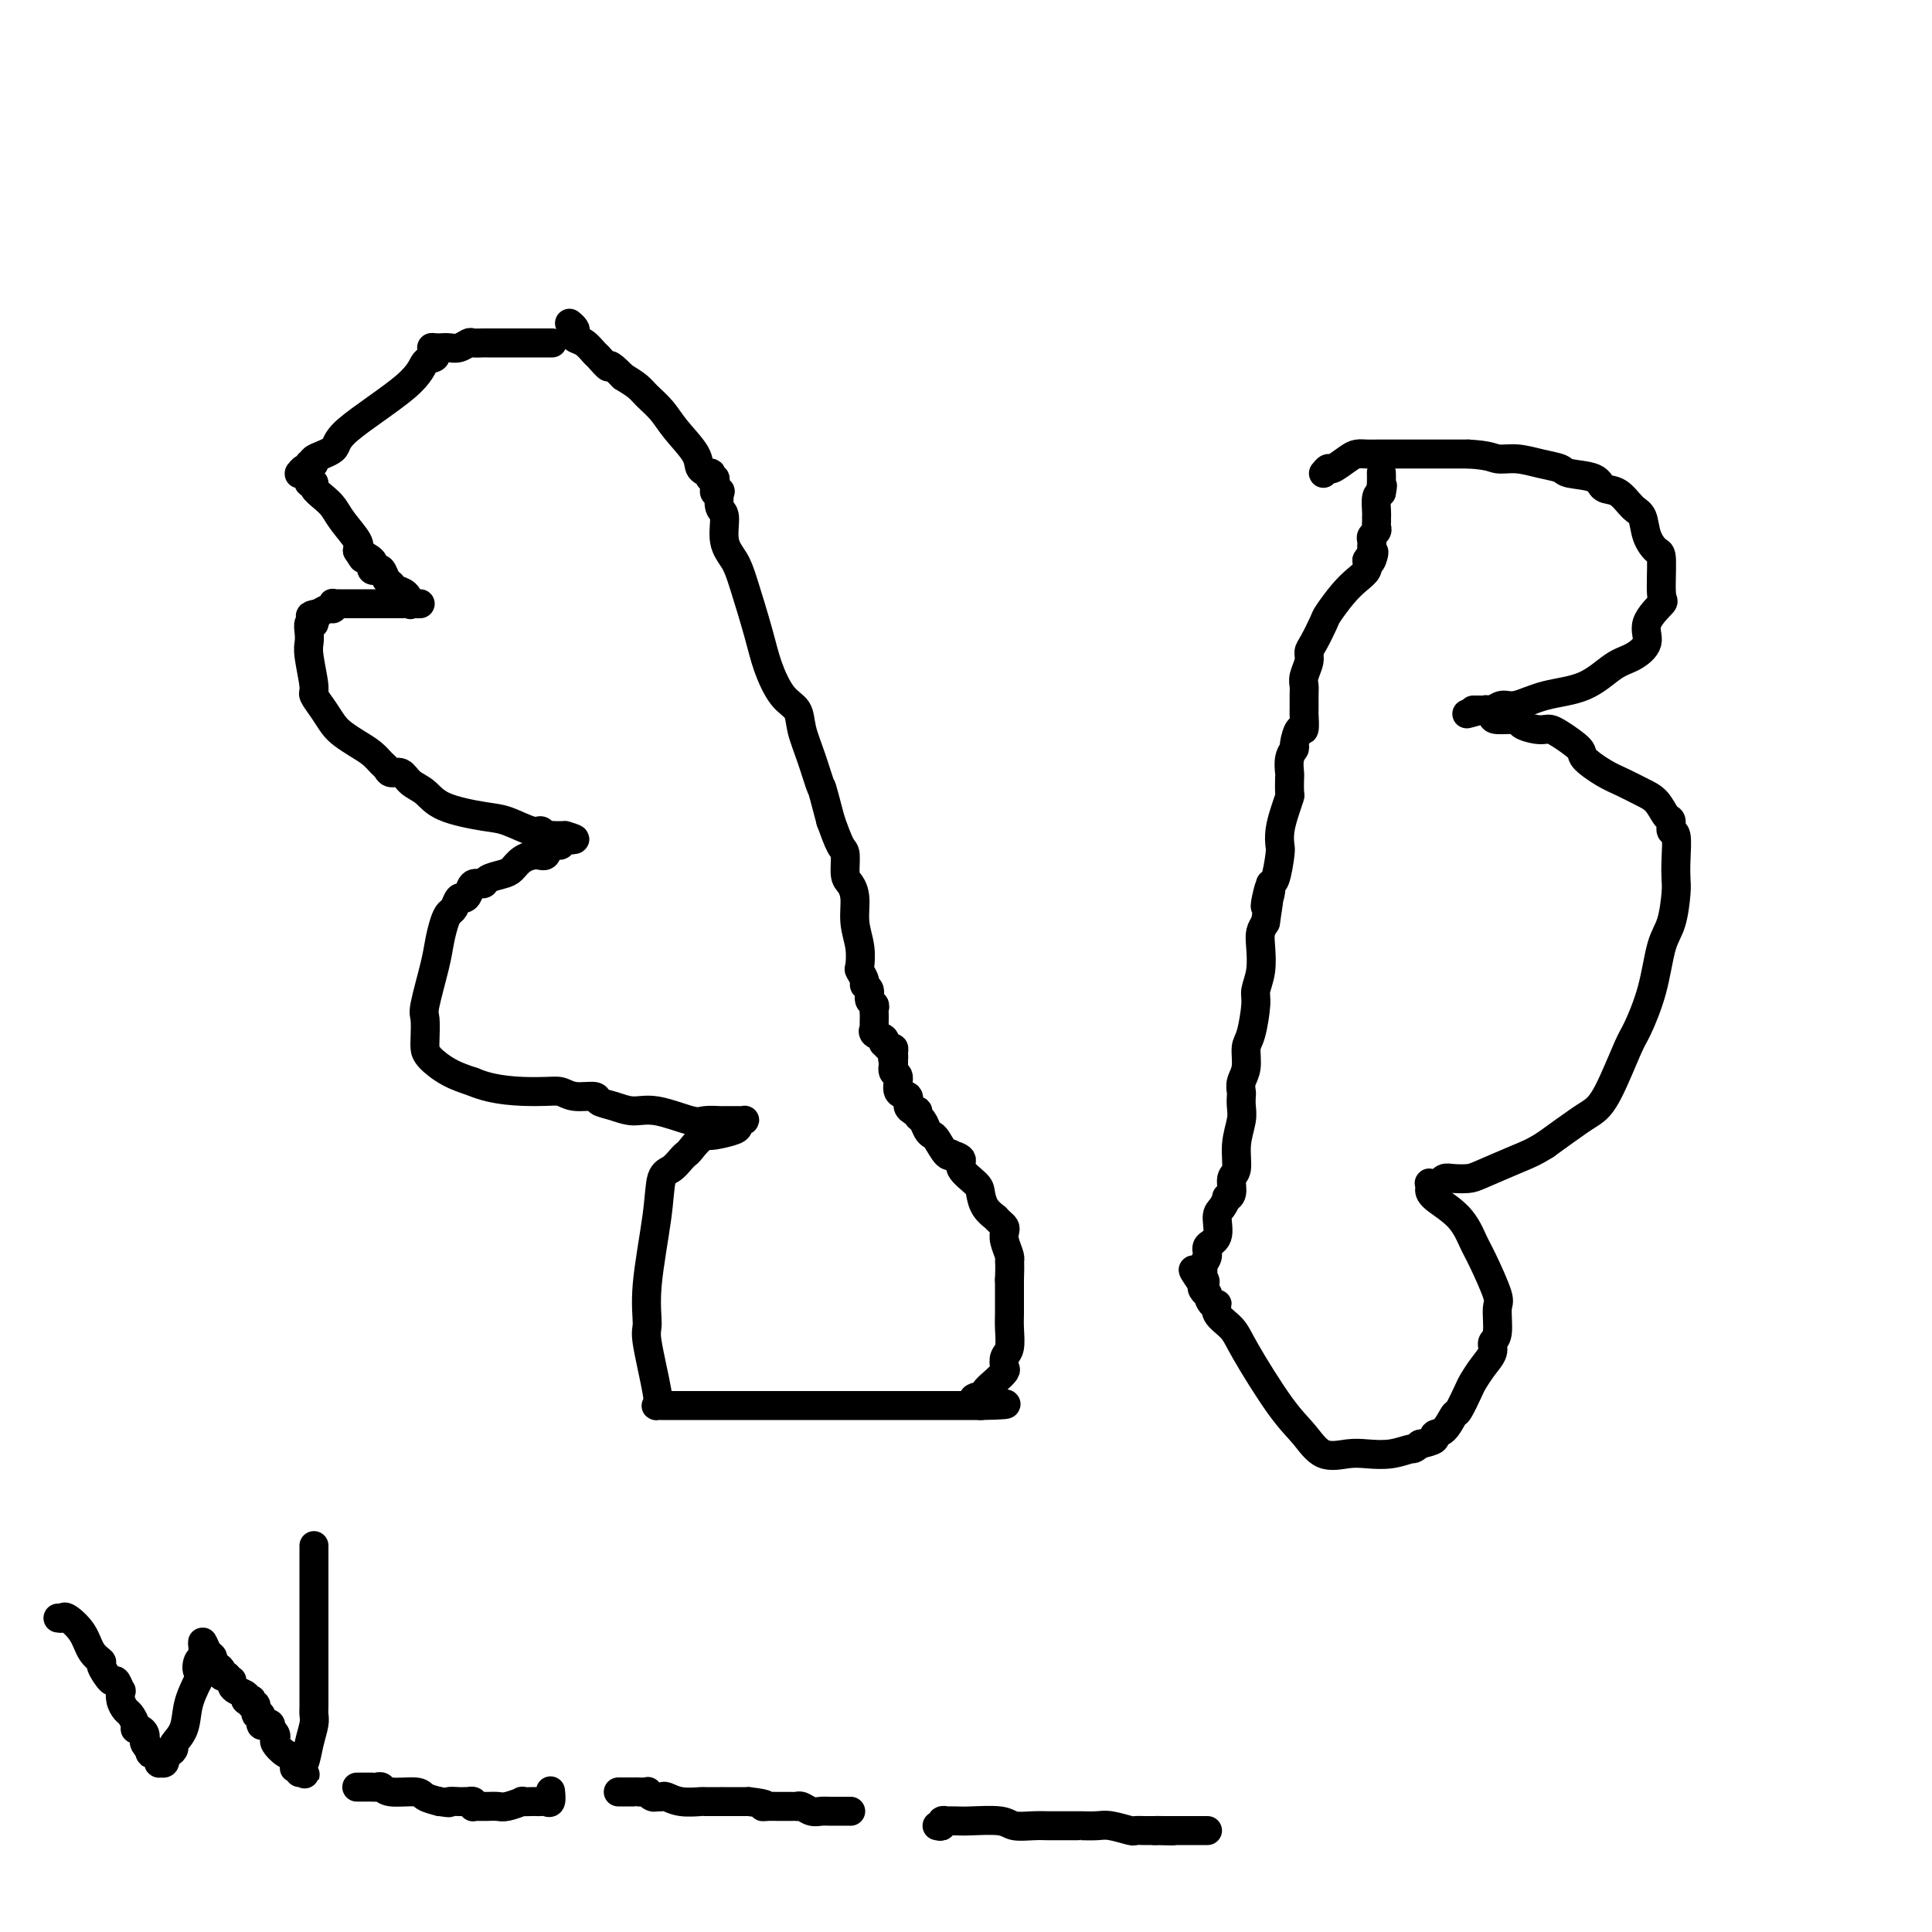 <svg viewBox='0 0 400 400' version='1.1' xmlns='http://www.w3.org/2000/svg' xmlns:xlink='http://www.w3.org/1999/xlink'><g fill='none' stroke='#000000' stroke-width='6' stroke-linecap='round' stroke-linejoin='round'><path d='M114,71c0.298,-0.000 0.596,-0.000 0,0c-0.596,0.000 -2.086,0.000 -3,0c-0.914,-0.000 -1.252,-0.000 -2,0c-0.748,0.000 -1.906,0.000 -3,0c-1.094,-0.000 -2.124,-0.001 -3,0c-0.876,0.001 -1.600,0.004 -2,0c-0.400,-0.004 -0.478,-0.015 -1,0c-0.522,0.015 -1.489,0.057 -2,0c-0.511,-0.057 -0.568,-0.211 -1,0c-0.432,0.211 -1.240,0.789 -2,1c-0.760,0.211 -1.472,0.057 -2,0c-0.528,-0.057 -0.873,-0.015 -1,0c-0.127,0.015 -0.036,0.004 0,0c0.036,-0.004 0.018,-0.002 0,0'/><path d='M92,72c-3.858,0.090 -2.505,-0.185 -2,0c0.505,0.185 0.160,0.831 0,1c-0.160,0.169 -0.135,-0.138 0,0c0.135,0.138 0.380,0.722 0,1c-0.380,0.278 -1.385,0.249 -2,1c-0.615,0.751 -0.839,2.282 -4,5c-3.161,2.718 -9.257,6.622 -12,9c-2.743,2.378 -2.132,3.230 -3,4c-0.868,0.770 -3.216,1.459 -4,2c-0.784,0.541 -0.004,0.933 0,1c0.004,0.067 -0.769,-0.192 -1,0c-0.231,0.192 0.081,0.836 0,1c-0.081,0.164 -0.555,-0.153 -1,0c-0.445,0.153 -0.862,0.777 -1,1c-0.138,0.223 0.002,0.045 0,0c-0.002,-0.045 -0.145,0.045 0,0c0.145,-0.045 0.579,-0.223 1,0c0.421,0.223 0.829,0.846 1,1c0.171,0.154 0.104,-0.163 0,0c-0.104,0.163 -0.246,0.806 0,1c0.246,0.194 0.879,-0.059 1,0c0.121,0.059 -0.272,0.432 0,1c0.272,0.568 1.208,1.332 2,2c0.792,0.668 1.439,1.241 2,2c0.561,0.759 1.036,1.704 2,3c0.964,1.296 2.418,2.942 3,4c0.582,1.058 0.291,1.529 0,2'/><path d='M74,114c1.808,2.808 0.827,1.327 1,1c0.173,-0.327 1.499,0.499 2,1c0.501,0.501 0.176,0.677 0,1c-0.176,0.323 -0.201,0.793 0,1c0.201,0.207 0.630,0.150 1,0c0.370,-0.150 0.680,-0.392 1,0c0.320,0.392 0.650,1.419 1,2c0.350,0.581 0.720,0.716 1,1c0.280,0.284 0.470,0.717 1,1c0.530,0.283 1.400,0.416 2,1c0.600,0.584 0.932,1.621 1,2c0.068,0.379 -0.126,0.102 0,0c0.126,-0.102 0.572,-0.027 1,0c0.428,0.027 0.836,0.008 1,0c0.164,-0.008 0.082,-0.004 0,0'/><path d='M83,125c-0.073,-0.000 -0.146,-0.000 0,0c0.146,0.000 0.510,0.000 0,0c-0.510,-0.000 -1.894,-0.000 -3,0c-1.106,0.000 -1.932,0.000 -3,0c-1.068,-0.000 -2.376,-0.000 -3,0c-0.624,0.000 -0.563,0.000 -1,0c-0.437,-0.000 -1.371,-0.001 -2,0c-0.629,0.001 -0.953,0.004 -1,0c-0.047,-0.004 0.181,-0.016 0,0c-0.181,0.016 -0.772,0.060 -1,0c-0.228,-0.060 -0.092,-0.222 0,0c0.092,0.222 0.140,0.829 0,1c-0.140,0.171 -0.469,-0.094 -1,0c-0.531,0.094 -1.266,0.547 -2,1'/><path d='M66,127c-2.852,0.477 -1.482,0.670 -1,1c0.482,0.330 0.077,0.798 0,1c-0.077,0.202 0.174,0.137 0,0c-0.174,-0.137 -0.775,-0.345 -1,0c-0.225,0.345 -0.076,1.243 0,2c0.076,0.757 0.079,1.374 0,2c-0.079,0.626 -0.239,1.259 0,3c0.239,1.741 0.878,4.588 1,6c0.122,1.412 -0.274,1.390 0,2c0.274,0.610 1.218,1.854 2,3c0.782,1.146 1.404,2.195 2,3c0.596,0.805 1.168,1.367 2,2c0.832,0.633 1.924,1.337 3,2c1.076,0.663 2.137,1.286 3,2c0.863,0.714 1.529,1.518 2,2c0.471,0.482 0.748,0.642 1,1c0.252,0.358 0.478,0.914 1,1c0.522,0.086 1.339,-0.299 2,0c0.661,0.299 1.165,1.283 2,2c0.835,0.717 2.003,1.167 3,2c0.997,0.833 1.825,2.051 4,3c2.175,0.949 5.696,1.631 8,2c2.304,0.369 3.391,0.424 5,1c1.609,0.576 3.740,1.671 5,2c1.260,0.329 1.648,-0.108 2,0c0.352,0.108 0.668,0.761 1,1c0.332,0.239 0.680,0.064 1,0c0.320,-0.064 0.612,-0.017 1,0c0.388,0.017 0.874,0.005 1,0c0.126,-0.005 -0.107,-0.001 0,0c0.107,0.001 0.553,0.001 1,0'/><path d='M117,173c3.899,1.085 1.145,0.798 0,1c-1.145,0.202 -0.681,0.893 -1,1c-0.319,0.107 -1.423,-0.371 -2,0c-0.577,0.371 -0.629,1.591 -1,2c-0.371,0.409 -1.063,0.007 -2,0c-0.937,-0.007 -2.120,0.381 -3,1c-0.880,0.619 -1.458,1.471 -2,2c-0.542,0.529 -1.048,0.737 -2,1c-0.952,0.263 -2.349,0.583 -3,1c-0.651,0.417 -0.556,0.933 -1,1c-0.444,0.067 -1.428,-0.315 -2,0c-0.572,0.315 -0.731,1.327 -1,2c-0.269,0.673 -0.649,1.008 -1,1c-0.351,-0.008 -0.672,-0.358 -1,0c-0.328,0.358 -0.664,1.424 -1,2c-0.336,0.576 -0.672,0.662 -1,1c-0.328,0.338 -0.648,0.928 -1,2c-0.352,1.072 -0.735,2.626 -1,4c-0.265,1.374 -0.411,2.567 -1,5c-0.589,2.433 -1.621,6.107 -2,8c-0.379,1.893 -0.104,2.005 0,3c0.104,0.995 0.039,2.871 0,4c-0.039,1.129 -0.052,1.509 0,2c0.052,0.491 0.168,1.094 1,2c0.832,0.906 2.381,2.116 4,3c1.619,0.884 3.310,1.442 5,2'/><path d='M98,224c4.220,1.863 9.770,2.019 13,2c3.230,-0.019 4.142,-0.213 5,0c0.858,0.213 1.664,0.832 3,1c1.336,0.168 3.204,-0.115 4,0c0.796,0.115 0.521,0.627 1,1c0.479,0.373 1.713,0.608 3,1c1.287,0.392 2.629,0.942 4,1c1.371,0.058 2.773,-0.377 5,0c2.227,0.377 5.279,1.565 7,2c1.721,0.435 2.110,0.117 3,0c0.890,-0.117 2.280,-0.031 3,0c0.720,0.031 0.771,0.009 1,0c0.229,-0.009 0.637,-0.003 1,0c0.363,0.003 0.682,0.004 1,0c0.318,-0.004 0.635,-0.012 1,0c0.365,0.012 0.778,0.045 1,0c0.222,-0.045 0.253,-0.170 0,0c-0.253,0.170 -0.789,0.633 -1,1c-0.211,0.367 -0.095,0.637 -1,1c-0.905,0.363 -2.830,0.818 -4,1c-1.170,0.182 -1.585,0.091 -2,0'/><path d='M146,235c-1.557,1.091 -2.449,2.320 -3,3c-0.551,0.680 -0.762,0.813 -1,1c-0.238,0.187 -0.502,0.427 -1,1c-0.498,0.573 -1.229,1.477 -2,2c-0.771,0.523 -1.582,0.664 -2,2c-0.418,1.336 -0.444,3.867 -1,8c-0.556,4.133 -1.641,9.868 -2,14c-0.359,4.132 0.008,6.662 0,8c-0.008,1.338 -0.390,1.483 0,4c0.390,2.517 1.554,7.407 2,10c0.446,2.593 0.176,2.891 0,3c-0.176,0.109 -0.257,0.029 0,0c0.257,-0.029 0.851,-0.008 1,0c0.149,0.008 -0.147,0.002 0,0c0.147,-0.002 0.737,-0.001 1,0c0.263,0.001 0.199,0.000 1,0c0.801,-0.000 2.466,-0.000 6,0c3.534,0.000 8.937,0.000 13,0c4.063,-0.000 6.787,-0.000 10,0c3.213,0.000 6.916,0.000 9,0c2.084,-0.000 2.548,-0.000 3,0c0.452,0.000 0.893,0.000 2,0c1.107,-0.000 2.882,-0.000 4,0c1.118,0.000 1.581,0.000 3,0c1.419,-0.000 3.793,-0.000 5,0c1.207,0.000 1.245,0.000 2,0c0.755,-0.000 2.227,-0.000 3,0c0.773,0.000 0.846,0.000 1,0c0.154,-0.000 0.388,-0.000 1,0c0.612,0.000 1.604,0.000 2,0c0.396,-0.000 0.198,-0.000 0,0'/><path d='M203,291c10.369,-0.167 2.792,-0.583 0,-1c-2.792,-0.417 -0.798,-0.833 0,-1c0.798,-0.167 0.399,-0.083 0,0'/><path d='M203,289c0.467,0.068 0.934,0.135 1,0c0.066,-0.135 -0.271,-0.473 0,-1c0.271,-0.527 1.148,-1.241 2,-2c0.852,-0.759 1.678,-1.561 2,-2c0.322,-0.439 0.139,-0.516 0,-1c-0.139,-0.484 -0.233,-1.376 0,-2c0.233,-0.624 0.795,-0.982 1,-2c0.205,-1.018 0.055,-2.698 0,-4c-0.055,-1.302 -0.015,-2.225 0,-3c0.015,-0.775 0.004,-1.401 0,-2c-0.004,-0.599 -0.001,-1.171 0,-2c0.001,-0.829 0.001,-1.914 0,-3'/><path d='M209,265c0.139,-3.826 -0.015,-3.890 0,-4c0.015,-0.110 0.197,-0.267 0,-1c-0.197,-0.733 -0.774,-2.042 -1,-3c-0.226,-0.958 -0.099,-1.563 0,-2c0.099,-0.437 0.172,-0.704 0,-1c-0.172,-0.296 -0.589,-0.620 -1,-1c-0.411,-0.380 -0.818,-0.816 -1,-1c-0.182,-0.184 -0.140,-0.117 0,0c0.140,0.117 0.380,0.285 0,0c-0.380,-0.285 -1.378,-1.021 -2,-2c-0.622,-0.979 -0.868,-2.199 -1,-3c-0.132,-0.801 -0.150,-1.182 -1,-2c-0.850,-0.818 -2.531,-2.073 -3,-3c-0.469,-0.927 0.274,-1.527 0,-2c-0.274,-0.473 -1.565,-0.820 -2,-1c-0.435,-0.180 -0.015,-0.194 0,0c0.015,0.194 -0.377,0.595 -1,0c-0.623,-0.595 -1.477,-2.187 -2,-3c-0.523,-0.813 -0.713,-0.849 -1,-1c-0.287,-0.151 -0.669,-0.419 -1,-1c-0.331,-0.581 -0.609,-1.476 -1,-2c-0.391,-0.524 -0.894,-0.678 -1,-1c-0.106,-0.322 0.184,-0.812 0,-1c-0.184,-0.188 -0.842,-0.076 -1,0c-0.158,0.076 0.183,0.115 0,0c-0.183,-0.115 -0.890,-0.383 -1,-1c-0.110,-0.617 0.377,-1.582 0,-2c-0.377,-0.418 -1.616,-0.287 -2,-1c-0.384,-0.713 0.089,-2.269 0,-3c-0.089,-0.731 -0.740,-0.637 -1,-1c-0.260,-0.363 -0.130,-1.181 0,-2'/><path d='M185,220c-0.461,-1.576 -0.113,-1.015 0,-1c0.113,0.015 -0.009,-0.517 0,-1c0.009,-0.483 0.148,-0.917 0,-1c-0.148,-0.083 -0.583,0.185 -1,0c-0.417,-0.185 -0.816,-0.825 -1,-1c-0.184,-0.175 -0.155,0.113 0,0c0.155,-0.113 0.434,-0.626 0,-1c-0.434,-0.374 -1.580,-0.607 -2,-1c-0.420,-0.393 -0.112,-0.945 0,-1c0.112,-0.055 0.030,0.389 0,0c-0.030,-0.389 -0.007,-1.610 0,-2c0.007,-0.390 -0.002,0.051 0,0c0.002,-0.051 0.016,-0.595 0,-1c-0.016,-0.405 -0.061,-0.672 0,-1c0.061,-0.328 0.228,-0.717 0,-1c-0.228,-0.283 -0.849,-0.462 -1,-1c-0.151,-0.538 0.170,-1.437 0,-2c-0.170,-0.563 -0.829,-0.789 -1,-1c-0.171,-0.211 0.146,-0.407 0,-1c-0.146,-0.593 -0.756,-1.583 -1,-2c-0.244,-0.417 -0.121,-0.262 0,-1c0.121,-0.738 0.239,-2.370 0,-4c-0.239,-1.630 -0.834,-3.260 -1,-5c-0.166,-1.740 0.097,-3.591 0,-5c-0.097,-1.409 -0.554,-2.378 -1,-3c-0.446,-0.622 -0.883,-0.899 -1,-2c-0.117,-1.101 0.084,-3.027 0,-4c-0.084,-0.973 -0.453,-0.992 -1,-2c-0.547,-1.008 -1.274,-3.004 -2,-5'/><path d='M172,170c-2.374,-9.039 -1.807,-6.635 -2,-7c-0.193,-0.365 -1.144,-3.499 -2,-6c-0.856,-2.501 -1.618,-4.368 -2,-6c-0.382,-1.632 -0.385,-3.027 -1,-4c-0.615,-0.973 -1.841,-1.523 -3,-3c-1.159,-1.477 -2.252,-3.881 -3,-6c-0.748,-2.119 -1.152,-3.955 -2,-7c-0.848,-3.045 -2.140,-7.300 -3,-10c-0.860,-2.700 -1.288,-3.845 -2,-5c-0.712,-1.155 -1.706,-2.320 -2,-4c-0.294,-1.680 0.114,-3.875 0,-5c-0.114,-1.125 -0.748,-1.180 -1,-2c-0.252,-0.820 -0.120,-2.406 0,-3c0.120,-0.594 0.228,-0.197 0,0c-0.228,0.197 -0.792,0.192 -1,0c-0.208,-0.192 -0.059,-0.572 0,-1c0.059,-0.428 0.029,-0.903 0,-1c-0.029,-0.097 -0.058,0.185 0,0c0.058,-0.185 0.204,-0.836 0,-1c-0.204,-0.164 -0.759,0.159 -1,0c-0.241,-0.159 -0.168,-0.801 0,-1c0.168,-0.199 0.433,0.043 0,0c-0.433,-0.043 -1.562,-0.371 -2,-1c-0.438,-0.629 -0.186,-1.558 -1,-3c-0.814,-1.442 -2.696,-3.397 -4,-5c-1.304,-1.603 -2.030,-2.852 -3,-4c-0.970,-1.148 -2.184,-2.194 -3,-3c-0.816,-0.806 -1.233,-1.373 -2,-2c-0.767,-0.627 -1.883,-1.313 -3,-2'/><path d='M129,78c-3.507,-3.589 -2.775,-2.061 -3,-2c-0.225,0.061 -1.405,-1.346 -2,-2c-0.595,-0.654 -0.603,-0.556 -1,-1c-0.397,-0.444 -1.182,-1.429 -2,-2c-0.818,-0.571 -1.669,-0.727 -2,-1c-0.331,-0.273 -0.141,-0.662 0,-1c0.141,-0.338 0.234,-0.627 0,-1c-0.234,-0.373 -0.795,-0.832 -1,-1c-0.205,-0.168 -0.055,-0.045 0,0c0.055,0.045 0.016,0.013 0,0c-0.016,-0.013 -0.008,-0.006 0,0'/><path d='M274,98c0.388,-0.475 0.775,-0.950 1,-1c0.225,-0.050 0.287,0.326 1,0c0.713,-0.326 2.077,-1.355 3,-2c0.923,-0.645 1.406,-0.905 2,-1c0.594,-0.095 1.299,-0.026 2,0c0.701,0.026 1.397,0.007 2,0c0.603,-0.007 1.114,-0.002 2,0c0.886,0.002 2.148,0.000 3,0c0.852,-0.000 1.295,-0.000 2,0c0.705,0.000 1.674,0.000 3,0c1.326,-0.000 3.011,-0.000 4,0c0.989,0.000 1.283,0.000 2,0c0.717,-0.000 1.859,-0.000 3,0'/><path d='M304,94c4.430,0.239 5.004,0.838 6,1c0.996,0.162 2.414,-0.112 4,0c1.586,0.112 3.341,0.612 5,1c1.659,0.388 3.224,0.665 4,1c0.776,0.335 0.764,0.727 2,1c1.236,0.273 3.722,0.428 5,1c1.278,0.572 1.350,1.563 2,2c0.650,0.437 1.879,0.321 3,1c1.121,0.679 2.132,2.155 3,3c0.868,0.845 1.591,1.061 2,2c0.409,0.939 0.505,2.602 1,4c0.495,1.398 1.389,2.530 2,3c0.611,0.470 0.940,0.278 1,2c0.060,1.722 -0.150,5.358 0,7c0.150,1.642 0.660,1.291 0,2c-0.660,0.709 -2.490,2.477 -3,4c-0.510,1.523 0.301,2.802 0,4c-0.301,1.198 -1.715,2.315 -3,3c-1.285,0.685 -2.441,0.939 -4,2c-1.559,1.061 -3.521,2.929 -6,4c-2.479,1.071 -5.476,1.345 -8,2c-2.524,0.655 -4.574,1.692 -6,2c-1.426,0.308 -2.227,-0.114 -3,0c-0.773,0.114 -1.517,0.763 -2,1c-0.483,0.237 -0.705,0.064 -1,0c-0.295,-0.064 -0.665,-0.017 -1,0c-0.335,0.017 -0.636,0.005 -1,0c-0.364,-0.005 -0.790,-0.001 -1,0c-0.210,0.001 -0.203,0.000 0,0c0.203,-0.000 0.601,-0.000 1,0'/><path d='M306,147c-4.846,1.658 -0.961,0.303 1,0c1.961,-0.303 1.999,0.444 2,1c0.001,0.556 -0.035,0.920 1,1c1.035,0.080 3.142,-0.122 4,0c0.858,0.122 0.468,0.570 1,1c0.532,0.430 1.986,0.843 3,1c1.014,0.157 1.589,0.057 2,0c0.411,-0.057 0.658,-0.072 1,0c0.342,0.072 0.779,0.232 2,1c1.221,0.768 3.226,2.146 4,3c0.774,0.854 0.318,1.186 1,2c0.682,0.814 2.501,2.110 4,3c1.499,0.890 2.679,1.375 4,2c1.321,0.625 2.784,1.391 4,2c1.216,0.609 2.186,1.063 3,2c0.814,0.937 1.472,2.357 2,3c0.528,0.643 0.926,0.508 1,1c0.074,0.492 -0.176,1.612 0,2c0.176,0.388 0.777,0.043 1,1c0.223,0.957 0.068,3.217 0,5c-0.068,1.783 -0.047,3.089 0,4c0.047,0.911 0.122,1.428 0,3c-0.122,1.572 -0.439,4.200 -1,6c-0.561,1.800 -1.364,2.771 -2,5c-0.636,2.229 -1.105,5.714 -2,9c-0.895,3.286 -2.218,6.373 -3,8c-0.782,1.627 -1.025,1.795 -2,4c-0.975,2.205 -2.684,6.447 -4,9c-1.316,2.553 -2.239,3.418 -3,4c-0.761,0.582 -1.360,0.881 -3,2c-1.640,1.119 -4.320,3.060 -7,5'/><path d='M320,237c-2.519,1.596 -3.816,2.087 -6,3c-2.184,0.913 -5.253,2.248 -7,3c-1.747,0.752 -2.171,0.919 -3,1c-0.829,0.081 -2.063,0.074 -3,0c-0.937,-0.074 -1.575,-0.216 -2,0c-0.425,0.216 -0.636,0.789 -1,1c-0.364,0.211 -0.882,0.059 -1,0c-0.118,-0.059 0.164,-0.025 0,0c-0.164,0.025 -0.774,0.042 -1,0c-0.226,-0.042 -0.068,-0.142 0,0c0.068,0.142 0.047,0.526 0,1c-0.047,0.474 -0.120,1.038 1,2c1.120,0.962 3.435,2.324 5,4c1.565,1.676 2.382,3.668 3,5c0.618,1.332 1.037,2.006 2,4c0.963,1.994 2.470,5.310 3,7c0.530,1.690 0.084,1.754 0,3c-0.084,1.246 0.195,3.675 0,5c-0.195,1.325 -0.863,1.546 -1,2c-0.137,0.454 0.258,1.142 0,2c-0.258,0.858 -1.168,1.887 -2,3c-0.832,1.113 -1.587,2.309 -2,3c-0.413,0.691 -0.483,0.878 -1,2c-0.517,1.122 -1.481,3.179 -2,4c-0.519,0.821 -0.592,0.405 -1,1c-0.408,0.595 -1.151,2.201 -2,3c-0.849,0.799 -1.806,0.792 -2,1c-0.194,0.208 0.373,0.631 0,1c-0.373,0.369 -1.687,0.685 -3,1'/><path d='M294,299c-1.517,1.250 -1.308,0.874 -2,1c-0.692,0.126 -2.284,0.754 -4,1c-1.716,0.246 -3.554,0.110 -5,0c-1.446,-0.110 -2.499,-0.192 -4,0c-1.501,0.192 -3.450,0.659 -5,0c-1.550,-0.659 -2.700,-2.445 -4,-4c-1.300,-1.555 -2.750,-2.880 -5,-6c-2.250,-3.120 -5.299,-8.035 -7,-11c-1.701,-2.965 -2.053,-3.979 -3,-5c-0.947,-1.021 -2.487,-2.048 -3,-3c-0.513,-0.952 0.003,-1.827 0,-2c-0.003,-0.173 -0.523,0.357 -1,0c-0.477,-0.357 -0.911,-1.601 -1,-2c-0.089,-0.399 0.168,0.046 0,0c-0.168,-0.046 -0.762,-0.585 -1,-1c-0.238,-0.415 -0.119,-0.708 0,-1'/><path d='M249,266c-3.868,-5.597 -1.038,-2.090 0,-1c1.038,1.090 0.282,-0.235 0,-1c-0.282,-0.765 -0.092,-0.968 0,-1c0.092,-0.032 0.085,0.107 0,0c-0.085,-0.107 -0.248,-0.459 0,-1c0.248,-0.541 0.906,-1.271 1,-2c0.094,-0.729 -0.377,-1.457 0,-2c0.377,-0.543 1.603,-0.902 2,-2c0.397,-1.098 -0.033,-2.936 0,-4c0.033,-1.064 0.530,-1.353 1,-2c0.470,-0.647 0.915,-1.651 1,-2c0.085,-0.349 -0.188,-0.041 0,0c0.188,0.041 0.839,-0.184 1,-1c0.161,-0.816 -0.167,-2.224 0,-3c0.167,-0.776 0.829,-0.919 1,-2c0.171,-1.081 -0.150,-3.101 0,-5c0.150,-1.899 0.771,-3.677 1,-5c0.229,-1.323 0.065,-2.190 0,-3c-0.065,-0.810 -0.032,-1.561 0,-2c0.032,-0.439 0.064,-0.565 0,-1c-0.064,-0.435 -0.223,-1.181 0,-2c0.223,-0.819 0.829,-1.713 1,-3c0.171,-1.287 -0.094,-2.969 0,-4c0.094,-1.031 0.547,-1.413 1,-3c0.453,-1.587 0.905,-4.379 1,-6c0.095,-1.621 -0.168,-2.073 0,-3c0.168,-0.927 0.767,-2.331 1,-4c0.233,-1.669 0.101,-3.603 0,-5c-0.101,-1.397 -0.172,-2.256 0,-3c0.172,-0.744 0.586,-1.372 1,-2'/><path d='M262,191c1.947,-12.421 0.315,-5.972 0,-4c-0.315,1.972 0.686,-0.531 1,-2c0.314,-1.469 -0.060,-1.904 0,-2c0.060,-0.096 0.555,0.148 1,-1c0.445,-1.148 0.841,-3.688 1,-5c0.159,-1.312 0.081,-1.396 0,-2c-0.081,-0.604 -0.165,-1.728 0,-3c0.165,-1.272 0.581,-2.692 1,-4c0.419,-1.308 0.843,-2.503 1,-3c0.157,-0.497 0.046,-0.294 0,-1c-0.046,-0.706 -0.027,-2.319 0,-3c0.027,-0.681 0.063,-0.429 0,-1c-0.063,-0.571 -0.223,-1.964 0,-3c0.223,-1.036 0.830,-1.714 1,-2c0.170,-0.286 -0.098,-0.179 0,-1c0.098,-0.821 0.562,-2.569 1,-3c0.438,-0.431 0.850,0.457 1,0c0.150,-0.457 0.039,-2.257 0,-3c-0.039,-0.743 -0.007,-0.429 0,-1c0.007,-0.571 -0.013,-2.026 0,-3c0.013,-0.974 0.058,-1.466 0,-2c-0.058,-0.534 -0.219,-1.110 0,-2c0.219,-0.890 0.816,-2.095 1,-3c0.184,-0.905 -0.047,-1.509 0,-2c0.047,-0.491 0.372,-0.870 1,-2c0.628,-1.130 1.559,-3.013 2,-4c0.441,-0.987 0.392,-1.079 1,-2c0.608,-0.921 1.874,-2.669 3,-4c1.126,-1.331 2.111,-2.243 3,-3c0.889,-0.757 1.683,-1.359 2,-2c0.317,-0.641 0.159,-1.320 0,-2'/><path d='M283,116c2.238,-3.649 1.332,-0.771 1,0c-0.332,0.771 -0.089,-0.563 0,-1c0.089,-0.437 0.024,0.024 0,0c-0.024,-0.024 -0.007,-0.531 0,-1c0.007,-0.469 0.006,-0.899 0,-1c-0.006,-0.101 -0.016,0.128 0,0c0.016,-0.128 0.057,-0.613 0,-1c-0.057,-0.387 -0.211,-0.677 0,-1c0.211,-0.323 0.789,-0.679 1,-1c0.211,-0.321 0.057,-0.608 0,-1c-0.057,-0.392 -0.015,-0.891 0,-1c0.015,-0.109 0.003,0.171 0,0c-0.003,-0.171 0.002,-0.792 0,-1c-0.002,-0.208 -0.011,-0.004 0,0c0.011,0.004 0.041,-0.191 0,-1c-0.041,-0.809 -0.155,-2.231 0,-3c0.155,-0.769 0.577,-0.884 1,-1'/><path d='M286,102c0.464,-2.364 0.124,-1.274 0,-1c-0.124,0.274 -0.033,-0.266 0,-1c0.033,-0.734 0.009,-1.661 0,-2c-0.009,-0.339 -0.002,-0.091 0,0c0.002,0.091 0.001,0.024 0,0c-0.001,-0.024 -0.000,-0.007 0,0c0.000,0.007 0.000,0.003 0,0'/><path d='M12,335c0.389,0.063 0.778,0.126 1,0c0.222,-0.126 0.278,-0.439 1,0c0.722,0.439 2.109,1.632 3,3c0.891,1.368 1.285,2.911 2,4c0.715,1.089 1.750,1.725 2,2c0.250,0.275 -0.287,0.187 0,1c0.287,0.813 1.397,2.525 2,3c0.603,0.475 0.701,-0.286 1,0c0.299,0.286 0.801,1.620 1,2c0.199,0.380 0.096,-0.193 0,0c-0.096,0.193 -0.184,1.152 0,2c0.184,0.848 0.641,1.586 1,2c0.359,0.414 0.622,0.506 1,1c0.378,0.494 0.872,1.390 1,2c0.128,0.610 -0.109,0.933 0,1c0.109,0.067 0.565,-0.122 1,0c0.435,0.122 0.849,0.555 1,1c0.151,0.445 0.041,0.903 0,1c-0.041,0.097 -0.011,-0.166 0,0c0.011,0.166 0.003,0.762 0,1c-0.003,0.238 -0.002,0.119 0,0'/><path d='M30,361c2.721,3.979 0.522,0.925 0,0c-0.522,-0.925 0.631,0.278 1,1c0.369,0.722 -0.046,0.964 0,1c0.046,0.036 0.552,-0.133 1,0c0.448,0.133 0.838,0.569 1,1c0.162,0.431 0.095,0.858 0,1c-0.095,0.142 -0.219,0.001 0,0c0.219,-0.001 0.781,0.140 1,0c0.219,-0.140 0.095,-0.561 0,-1c-0.095,-0.439 -0.162,-0.895 0,-1c0.162,-0.105 0.553,0.143 1,0c0.447,-0.143 0.948,-0.676 1,-1c0.052,-0.324 -0.347,-0.437 0,-1c0.347,-0.563 1.440,-1.575 2,-3c0.560,-1.425 0.589,-3.264 1,-5c0.411,-1.736 1.206,-3.368 2,-5'/><path d='M41,348c1.099,-2.973 0.347,-1.906 0,-2c-0.347,-0.094 -0.289,-1.348 0,-2c0.289,-0.652 0.809,-0.702 1,-1c0.191,-0.298 0.054,-0.844 0,-1c-0.054,-0.156 -0.025,0.077 0,0c0.025,-0.077 0.045,-0.463 0,-1c-0.045,-0.537 -0.156,-1.226 0,-1c0.156,0.226 0.581,1.366 1,2c0.419,0.634 0.834,0.761 1,1c0.166,0.239 0.083,0.590 0,1c-0.083,0.410 -0.167,0.881 0,1c0.167,0.119 0.583,-0.112 1,0c0.417,0.112 0.833,0.566 1,1c0.167,0.434 0.083,0.848 0,1c-0.083,0.152 -0.167,0.044 0,0c0.167,-0.044 0.583,-0.022 1,0'/><path d='M47,347c0.998,1.167 0.993,1.086 1,1c0.007,-0.086 0.027,-0.177 0,0c-0.027,0.177 -0.099,0.622 0,1c0.099,0.378 0.370,0.690 1,1c0.630,0.310 1.619,0.618 2,1c0.381,0.382 0.154,0.839 0,1c-0.154,0.161 -0.233,0.027 0,0c0.233,-0.027 0.779,0.053 1,0c0.221,-0.053 0.116,-0.241 0,0c-0.116,0.241 -0.242,0.909 0,1c0.242,0.091 0.852,-0.396 1,0c0.148,0.396 -0.167,1.674 0,2c0.167,0.326 0.816,-0.301 1,0c0.184,0.301 -0.095,1.530 0,2c0.095,0.470 0.565,0.181 1,0c0.435,-0.181 0.835,-0.256 1,0c0.165,0.256 0.095,0.841 0,1c-0.095,0.159 -0.216,-0.108 0,0c0.216,0.108 0.769,0.592 1,1c0.231,0.408 0.139,0.739 0,1c-0.139,0.261 -0.324,0.452 0,1c0.324,0.548 1.158,1.453 2,2c0.842,0.547 1.692,0.735 2,1c0.308,0.265 0.072,0.607 0,1c-0.072,0.393 0.019,0.837 0,1c-0.019,0.163 -0.148,0.047 0,0c0.148,-0.047 0.574,-0.023 1,0'/><path d='M62,366c2.317,2.863 0.610,0.521 0,0c-0.610,-0.521 -0.121,0.779 0,1c0.121,0.221 -0.125,-0.637 0,-1c0.125,-0.363 0.622,-0.230 1,-1c0.378,-0.770 0.637,-2.441 1,-4c0.363,-1.559 0.829,-3.005 1,-4c0.171,-0.995 0.046,-1.539 0,-2c-0.046,-0.461 -0.012,-0.838 0,-2c0.012,-1.162 0.003,-3.107 0,-4c-0.003,-0.893 -0.001,-0.733 0,-2c0.001,-1.267 0.000,-3.960 0,-6c-0.000,-2.040 -0.000,-3.428 0,-5c0.000,-1.572 0.000,-3.329 0,-5c-0.000,-1.671 -0.000,-3.256 0,-4c0.000,-0.744 0.000,-0.647 0,-1c-0.000,-0.353 -0.000,-1.156 0,-2c0.000,-0.844 0.000,-1.729 0,-2c-0.000,-0.271 -0.000,0.072 0,0c0.000,-0.072 0.000,-0.558 0,-1c-0.000,-0.442 -0.000,-0.841 0,-1c0.000,-0.159 0.000,-0.080 0,0'/><path d='M74,370c-0.119,0.000 -0.238,0.000 0,0c0.238,-0.000 0.834,-0.000 1,0c0.166,0.000 -0.096,0.000 0,0c0.096,-0.000 0.551,-0.001 1,0c0.449,0.001 0.894,0.004 1,0c0.106,-0.004 -0.126,-0.016 0,0c0.126,0.016 0.610,0.060 1,0c0.390,-0.060 0.687,-0.223 1,0c0.313,0.223 0.640,0.833 2,1c1.360,0.167 3.751,-0.109 5,0c1.249,0.109 1.357,0.603 2,1c0.643,0.397 1.822,0.699 3,1'/><path d='M91,373c2.973,0.464 1.906,0.125 2,0c0.094,-0.125 1.349,-0.034 2,0c0.651,0.034 0.696,0.013 1,0c0.304,-0.013 0.865,-0.018 1,0c0.135,0.018 -0.157,0.057 0,0c0.157,-0.057 0.763,-0.212 1,0c0.237,0.212 0.104,0.789 0,1c-0.104,0.211 -0.179,0.056 0,0c0.179,-0.056 0.613,-0.014 1,0c0.387,0.014 0.728,-0.000 1,0c0.272,0.000 0.474,0.014 1,0c0.526,-0.014 1.377,-0.056 2,0c0.623,0.056 1.017,0.211 2,0c0.983,-0.211 2.554,-0.789 3,-1c0.446,-0.211 -0.231,-0.057 0,0c0.231,0.057 1.372,0.017 2,0c0.628,-0.017 0.743,-0.012 1,0c0.257,0.012 0.657,0.031 1,0c0.343,-0.031 0.628,-0.111 1,0c0.372,0.111 0.831,0.415 1,0c0.169,-0.415 0.048,-1.547 0,-2c-0.048,-0.453 -0.024,-0.226 0,0'/><path d='M128,371c0.231,0.000 0.462,0.000 1,0c0.538,-0.000 1.383,-0.001 2,0c0.617,0.001 1.005,0.004 1,0c-0.005,-0.004 -0.404,-0.015 0,0c0.404,0.015 1.610,0.057 2,0c0.390,-0.057 -0.036,-0.211 0,0c0.036,0.211 0.533,0.788 1,1c0.467,0.212 0.903,0.061 1,0c0.097,-0.061 -0.145,-0.030 0,0c0.145,0.030 0.677,0.061 1,0c0.323,-0.061 0.436,-0.212 1,0c0.564,0.212 1.577,0.789 3,1c1.423,0.211 3.255,0.057 4,0c0.745,-0.057 0.401,-0.015 1,0c0.599,0.015 2.139,0.004 3,0c0.861,-0.004 1.043,-0.001 1,0c-0.043,0.001 -0.310,0.000 0,0c0.310,-0.000 1.199,-0.000 2,0c0.801,0.000 1.515,0.000 2,0c0.485,-0.000 0.743,-0.000 1,0'/><path d='M155,373c4.825,0.536 3.388,0.876 3,1c-0.388,0.124 0.274,0.033 1,0c0.726,-0.033 1.518,-0.009 2,0c0.482,0.009 0.655,0.002 1,0c0.345,-0.002 0.862,-0.000 1,0c0.138,0.000 -0.105,-0.001 0,0c0.105,0.001 0.556,0.004 1,0c0.444,-0.004 0.882,-0.015 1,0c0.118,0.015 -0.083,0.057 0,0c0.083,-0.057 0.451,-0.211 1,0c0.549,0.211 1.281,0.789 2,1c0.719,0.211 1.426,0.057 2,0c0.574,-0.057 1.016,-0.015 2,0c0.984,0.015 2.511,0.004 3,0c0.489,-0.004 -0.061,-0.001 0,0c0.061,0.001 0.732,0.000 1,0c0.268,-0.000 0.134,-0.000 0,0'/><path d='M194,378c0.456,0.113 0.913,0.226 1,0c0.087,-0.226 -0.195,-0.792 0,-1c0.195,-0.208 0.868,-0.057 1,0c0.132,0.057 -0.276,0.019 0,0c0.276,-0.019 1.235,-0.019 2,0c0.765,0.019 1.336,0.058 3,0c1.664,-0.058 4.421,-0.212 6,0c1.579,0.212 1.980,0.789 3,1c1.020,0.211 2.659,0.057 4,0c1.341,-0.057 2.384,-0.015 3,0c0.616,0.015 0.805,0.004 1,0c0.195,-0.004 0.396,-0.001 1,0c0.604,0.001 1.611,0.000 2,0c0.389,-0.000 0.159,-0.000 0,0c-0.159,0.000 -0.248,0.000 0,0c0.248,-0.000 0.835,-0.000 1,0c0.165,0.000 -0.090,0.000 0,0c0.090,-0.000 0.525,-0.001 1,0c0.475,0.001 0.989,0.004 1,0c0.011,-0.004 -0.482,-0.015 0,0c0.482,0.015 1.939,0.057 3,0c1.061,-0.057 1.728,-0.211 3,0c1.272,0.211 3.150,0.789 4,1c0.850,0.211 0.671,0.057 1,0c0.329,-0.057 1.165,-0.015 2,0c0.835,0.015 1.667,0.004 2,0c0.333,-0.004 0.166,-0.002 0,0'/><path d='M239,379c7.137,0.155 2.480,0.041 1,0c-1.480,-0.041 0.218,-0.011 1,0c0.782,0.011 0.647,0.003 1,0c0.353,-0.003 1.195,-0.001 2,0c0.805,0.001 1.575,0.000 2,0c0.425,-0.000 0.506,-0.000 1,0c0.494,0.000 1.400,0.000 2,0c0.600,-0.000 0.892,-0.000 1,0c0.108,0.000 0.031,0.000 0,0c-0.031,-0.000 -0.015,-0.000 0,0'/></g>
</svg>